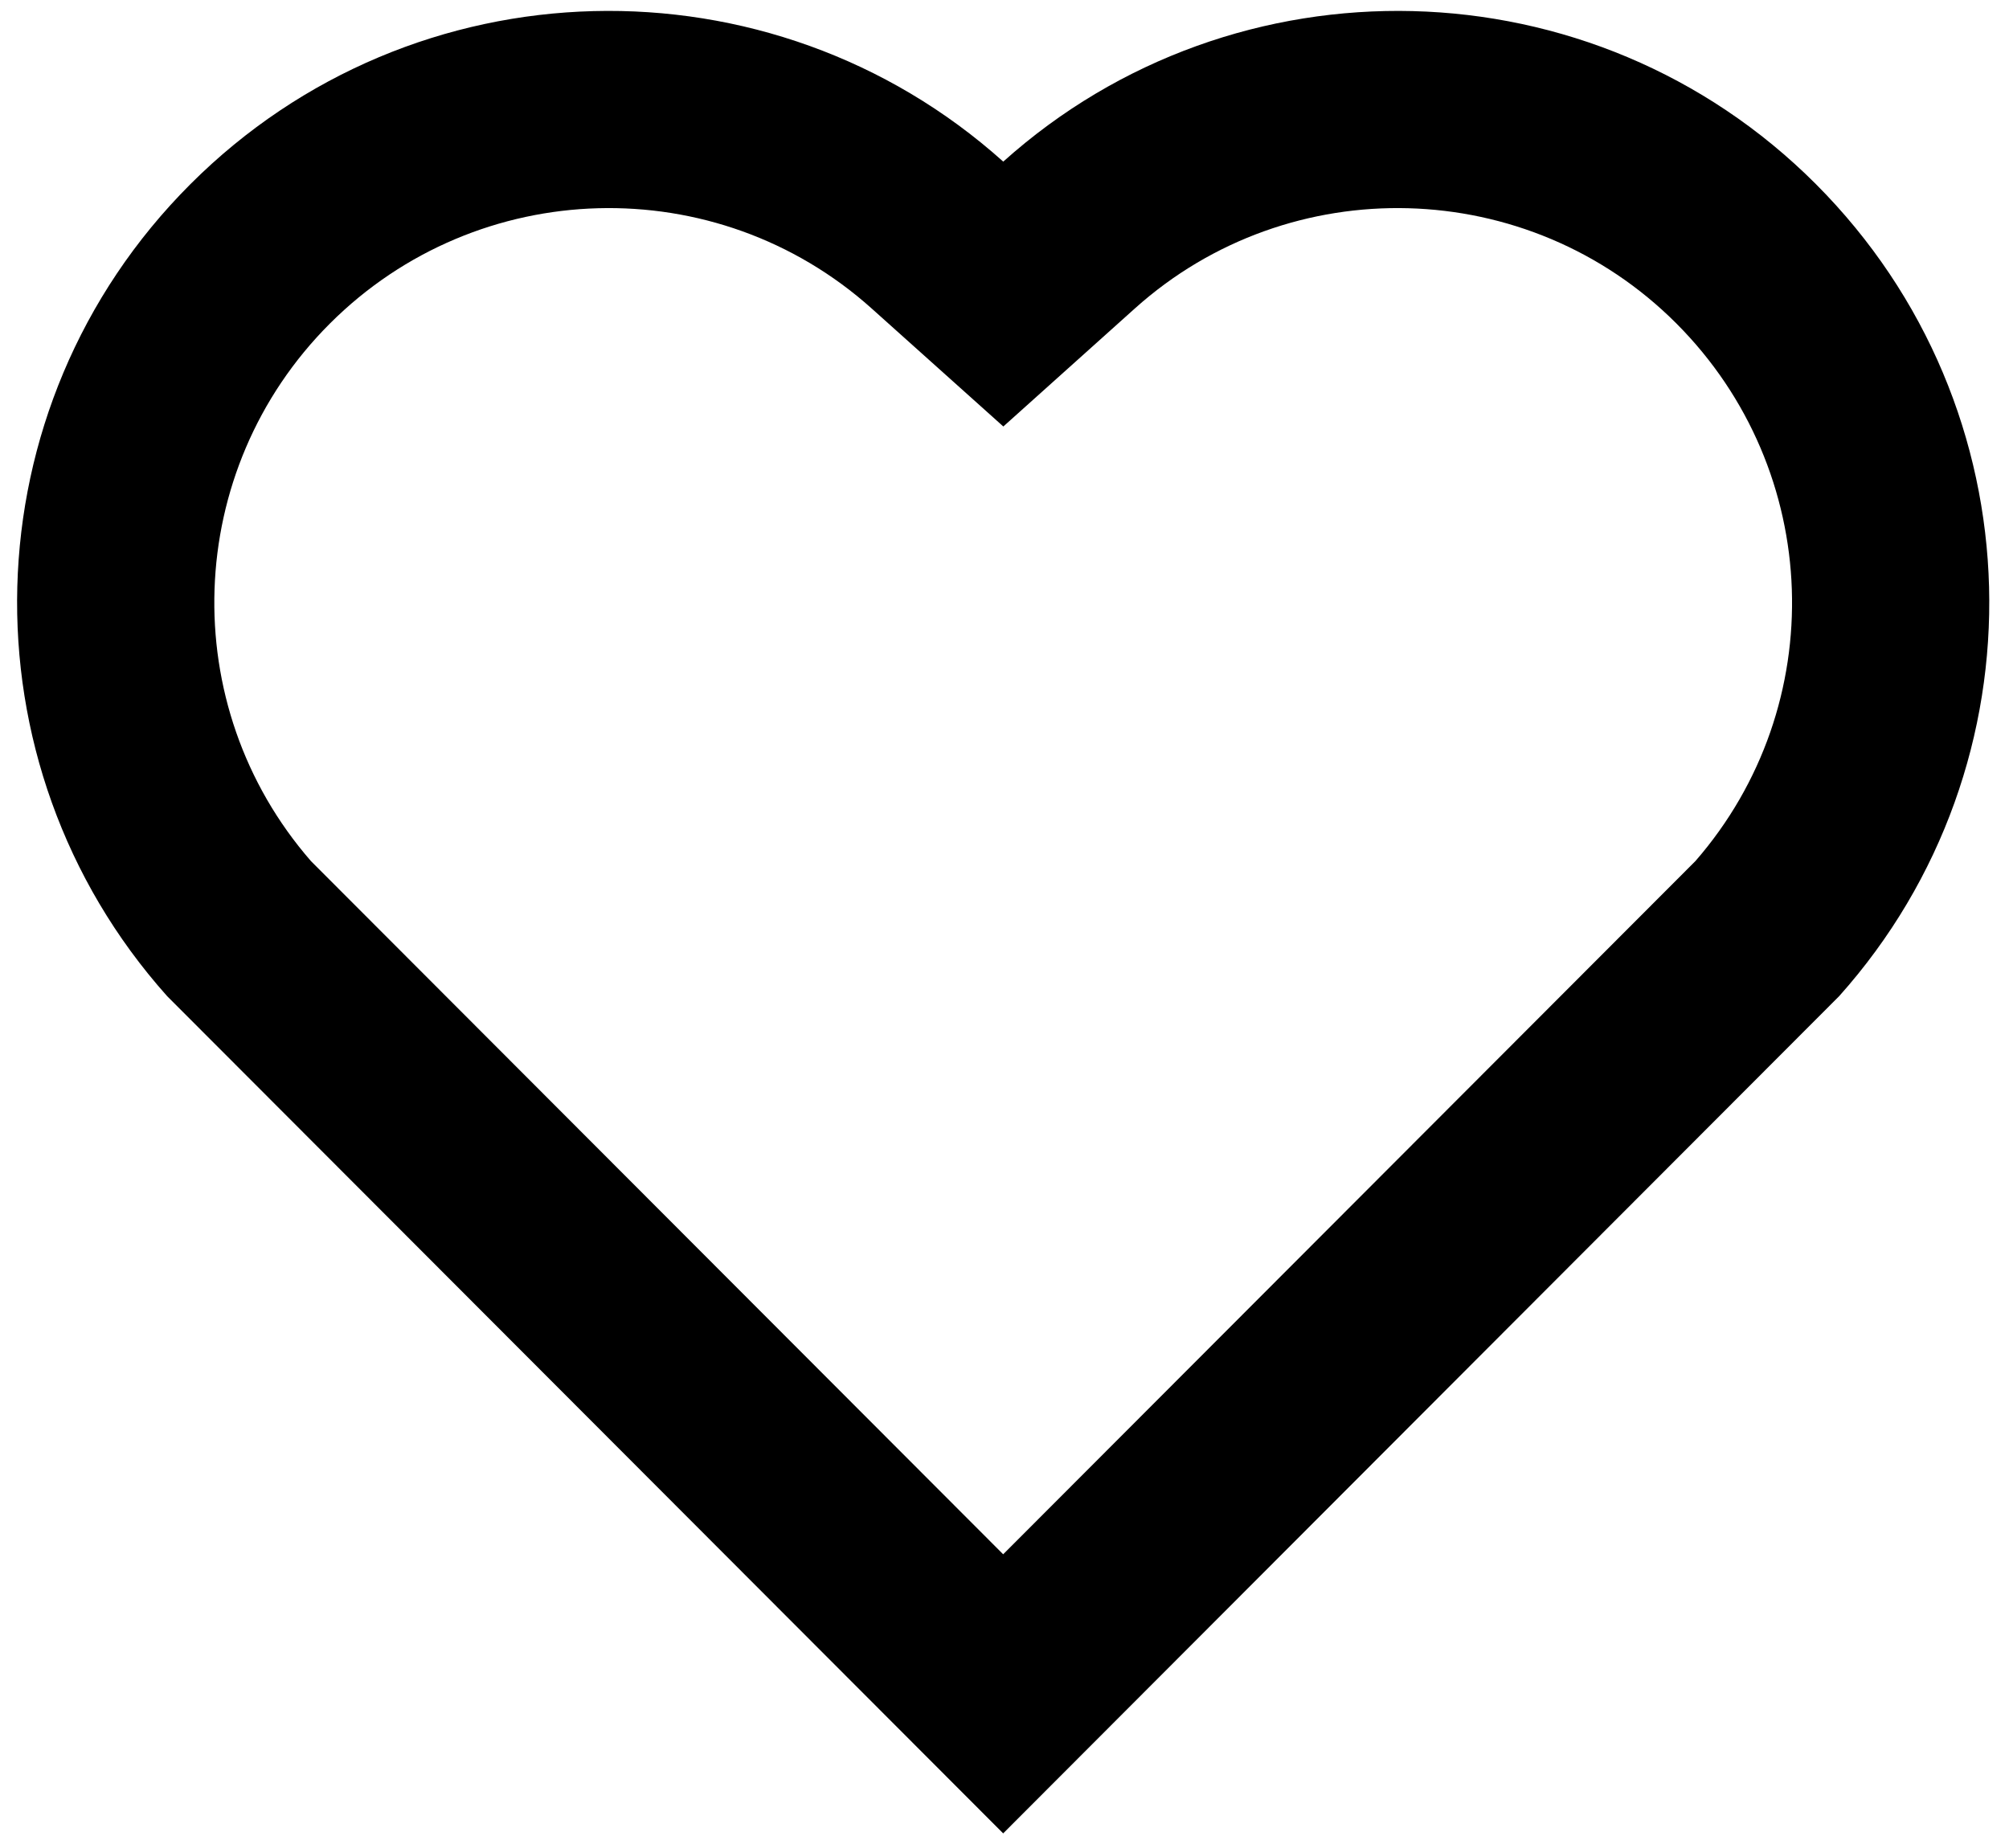 <svg width="50" height="46" viewBox="0 0 50 46" fill="none" xmlns="http://www.w3.org/2000/svg">
<path d="M24.969 4.023C30.734 -1.152 39.642 -0.98 45.195 4.584C50.748 10.149 50.939 19.014 45.774 24.795L24.967 45.636L4.159 24.795C-1.005 19.014 -0.812 10.135 4.739 4.584C10.295 -0.972 19.188 -1.16 24.969 4.023ZM41.721 8.051C38.042 4.365 32.102 4.215 28.248 7.675L24.971 10.616L21.693 7.678C17.828 4.213 11.899 4.365 8.209 8.055C4.553 11.711 4.37 17.566 7.739 21.434L24.967 38.689L42.195 21.434C45.565 17.565 45.383 11.72 41.721 8.051Z" fill="black"/>
</svg>
